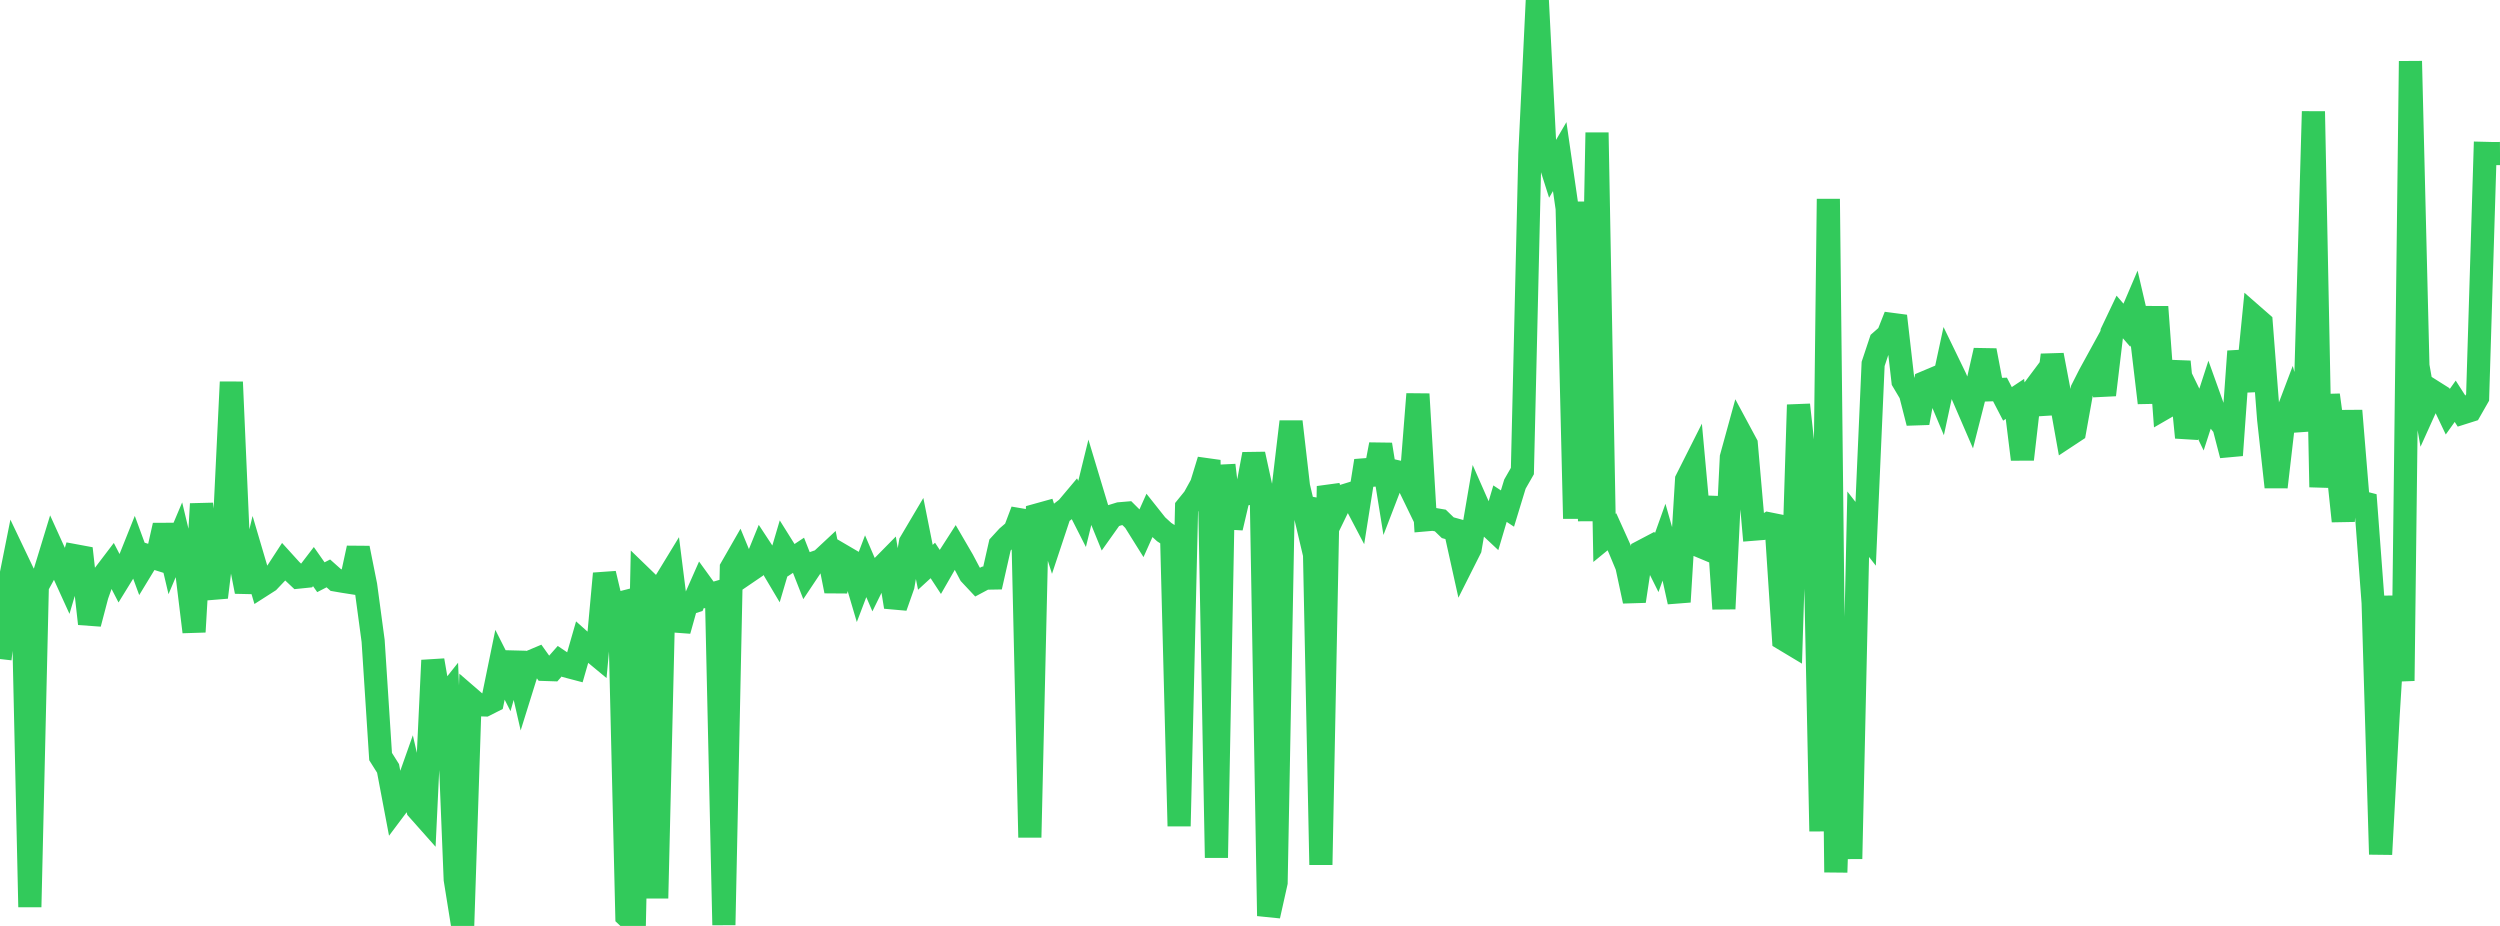 <?xml version="1.0" standalone="no"?>
<!DOCTYPE svg PUBLIC "-//W3C//DTD SVG 1.1//EN" "http://www.w3.org/Graphics/SVG/1.1/DTD/svg11.dtd">

<svg width="135" height="50" viewBox="0 0 135 50" preserveAspectRatio="none" 
  xmlns="http://www.w3.org/2000/svg"
  xmlns:xlink="http://www.w3.org/1999/xlink">


<polyline points="0.0, 35.588 0.403, 32.04 0.806, 30.025 1.209, 30.87 1.612, 48.979 2.015, 31.652 2.418, 30.916 2.821, 29.595 3.224, 30.483 3.627, 31.368 4.03, 30.006 4.433, 30.081 4.836, 33.681 5.239, 32.146 5.642, 31.015 6.045, 30.485 6.448, 31.264 6.851, 30.61 7.254, 29.603 7.657, 30.701 8.06, 30.038 8.463, 30.164 8.866, 28.37 9.269, 30.08 9.672, 29.126 10.075, 30.812 10.478, 34.121 10.881, 27.211 11.284, 30.879 11.687, 32.253 12.09, 28.972 12.493, 20.629 12.896, 29.876 13.299, 31.946 13.701, 30.277 14.104, 31.641 14.507, 31.383 14.91, 30.958 15.313, 30.339 15.716, 30.783 16.119, 31.163 16.522, 31.122 16.925, 30.596 17.328, 31.17 17.731, 30.963 18.134, 31.322 18.537, 31.391 18.94, 31.454 19.343, 29.596 19.746, 31.615 20.149, 34.609 20.552, 40.854 20.955, 41.494 21.358, 43.621 21.761, 43.084 22.164, 41.945 22.567, 43.709 22.97, 44.163 23.373, 35.658 23.776, 37.996 24.179, 37.49 24.582, 47.491 24.985, 50.0 25.388, 37.706 25.791, 38.054 26.194, 38.067 26.597, 37.864 27.0, 35.897 27.403, 36.695 27.806, 35.28 28.209, 37.045 28.612, 35.753 29.015, 35.583 29.418, 36.149 29.821, 36.162 30.224, 35.706 30.627, 35.978 31.03, 36.084 31.433, 34.683 31.836, 35.043 32.239, 35.377 32.642, 30.974 33.045, 32.677 33.448, 32.574 33.851, 49.471 34.254, 49.851 34.657, 31.173 35.06, 31.563 35.463, 48.507 35.866, 31.519 36.269, 30.858 36.672, 34.055 37.075, 32.613 37.478, 32.484 37.881, 31.571 38.284, 32.128 38.687, 32.011 39.09, 49.949 39.493, 30.67 39.896, 29.967 40.299, 30.945 40.701, 30.671 41.104, 29.68 41.507, 30.294 41.91, 30.973 42.313, 29.609 42.716, 30.253 43.119, 29.985 43.522, 31.011 43.925, 30.407 44.328, 30.269 44.731, 29.893 45.134, 31.919 45.537, 30.035 45.94, 30.271 46.343, 31.636 46.746, 30.576 47.149, 31.517 47.552, 30.698 47.955, 30.289 48.358, 32.772 48.761, 31.628 49.164, 29.295 49.567, 28.614 49.97, 30.635 50.373, 30.265 50.776, 30.88 51.179, 30.178 51.582, 29.551 51.985, 30.243 52.388, 31.005 52.791, 31.435 53.194, 31.22 53.597, 31.213 54.0, 29.431 54.403, 28.991 54.806, 28.644 55.209, 27.576 55.612, 45.221 56.015, 27.809 56.418, 27.697 56.821, 28.965 57.224, 27.752 57.627, 27.437 58.03, 26.958 58.433, 27.752 58.836, 26.111 59.239, 27.45 59.642, 28.438 60.045, 27.87 60.448, 27.745 60.851, 27.711 61.254, 28.113 61.657, 28.758 62.06, 27.857 62.463, 28.365 62.866, 28.733 63.269, 28.995 63.672, 44.611 64.075, 27.391 64.478, 26.894 64.881, 26.163 65.284, 24.847 65.687, 46.316 66.09, 25.12 66.493, 28.501 66.896, 26.778 67.299, 26.672 67.701, 24.525 68.104, 26.37 68.507, 49.458 68.91, 47.655 69.313, 26.173 69.716, 22.771 70.119, 26.268 70.522, 27.977 70.925, 26.959 71.328, 46.696 71.731, 26.258 72.134, 27.614 72.537, 26.785 72.94, 26.661 73.343, 27.428 73.746, 24.884 74.149, 26.13 74.552, 24.003 74.955, 26.503 75.358, 25.455 75.761, 25.547 76.164, 26.377 76.567, 21.28 76.97, 28.072 77.373, 28.037 77.776, 28.106 78.179, 28.496 78.582, 28.608 78.985, 30.427 79.388, 29.626 79.791, 27.265 80.194, 28.18 80.597, 28.558 81.0, 27.197 81.403, 27.462 81.806, 26.141 82.209, 25.437 82.612, 8.334 83.015, 0.0 83.418, 7.876 83.821, 9.147 84.224, 8.457 84.627, 11.256 85.03, 28.004 85.433, 10.896 85.836, 28.136 86.239, 7.162 86.642, 29.047 87.045, 28.717 87.448, 29.609 87.851, 30.577 88.254, 32.462 88.657, 29.783 89.06, 29.571 89.463, 30.38 89.866, 29.252 90.269, 30.672 90.672, 32.5 91.075, 25.908 91.478, 25.108 91.881, 29.522 92.284, 29.69 92.687, 26.841 93.09, 32.876 93.493, 24.696 93.896, 23.23 94.299, 23.979 94.701, 28.575 95.104, 28.543 95.507, 28.283 95.91, 28.364 96.313, 34.511 96.716, 34.753 97.119, 21.861 97.522, 25.528 97.925, 25.248 98.328, 44.887 98.731, 10.743 99.134, 47.105 99.537, 34.159 99.94, 46.374 100.343, 28.308 100.746, 28.825 101.149, 19.652 101.552, 18.44 101.955, 18.086 102.358, 17.066 102.761, 20.579 103.164, 21.258 103.567, 22.836 103.97, 20.646 104.373, 20.476 104.776, 21.433 105.179, 19.563 105.582, 20.394 105.985, 21.349 106.388, 22.282 106.791, 20.7 107.194, 18.924 107.597, 21.045 108.0, 21.032 108.403, 21.809 108.806, 21.541 109.209, 24.803 109.612, 21.31 110.015, 20.771 110.418, 22.342 110.821, 19.172 111.224, 21.294 111.627, 23.547 112.03, 23.281 112.433, 21.038 112.836, 20.242 113.239, 19.507 113.642, 21.323 114.045, 17.943 114.448, 17.097 114.851, 17.561 115.254, 16.617 115.657, 18.35 116.06, 21.753 116.463, 16.57 116.866, 22.04 117.269, 21.807 117.672, 19.532 118.075, 23.624 118.478, 21.828 118.881, 22.657 119.284, 21.413 119.687, 22.537 120.09, 23.034 120.493, 24.583 120.896, 18.971 121.299, 21.113 121.701, 17.076 122.104, 17.428 122.507, 22.642 122.91, 26.3 123.313, 22.833 123.716, 21.769 124.119, 23.224 124.522, 20.163 124.925, 6.019 125.328, 26.303 125.731, 21.333 126.134, 24.309 126.537, 28.142 126.94, 22.179 127.343, 27.077 127.746, 27.181 128.149, 32.548 128.552, 46.133 128.955, 38.702 129.358, 32.202 129.761, 36.765 130.164, 3.303 130.567, 19.752 130.97, 22.025 131.373, 21.133 131.776, 21.387 132.179, 22.234 132.582, 21.668 132.985, 22.297 133.388, 22.169 133.791, 21.464 134.194, 8.283 134.597, 8.293 135.0, 8.291" fill="none" stroke="#32ca5b" stroke-width="1.25"/>

</svg>